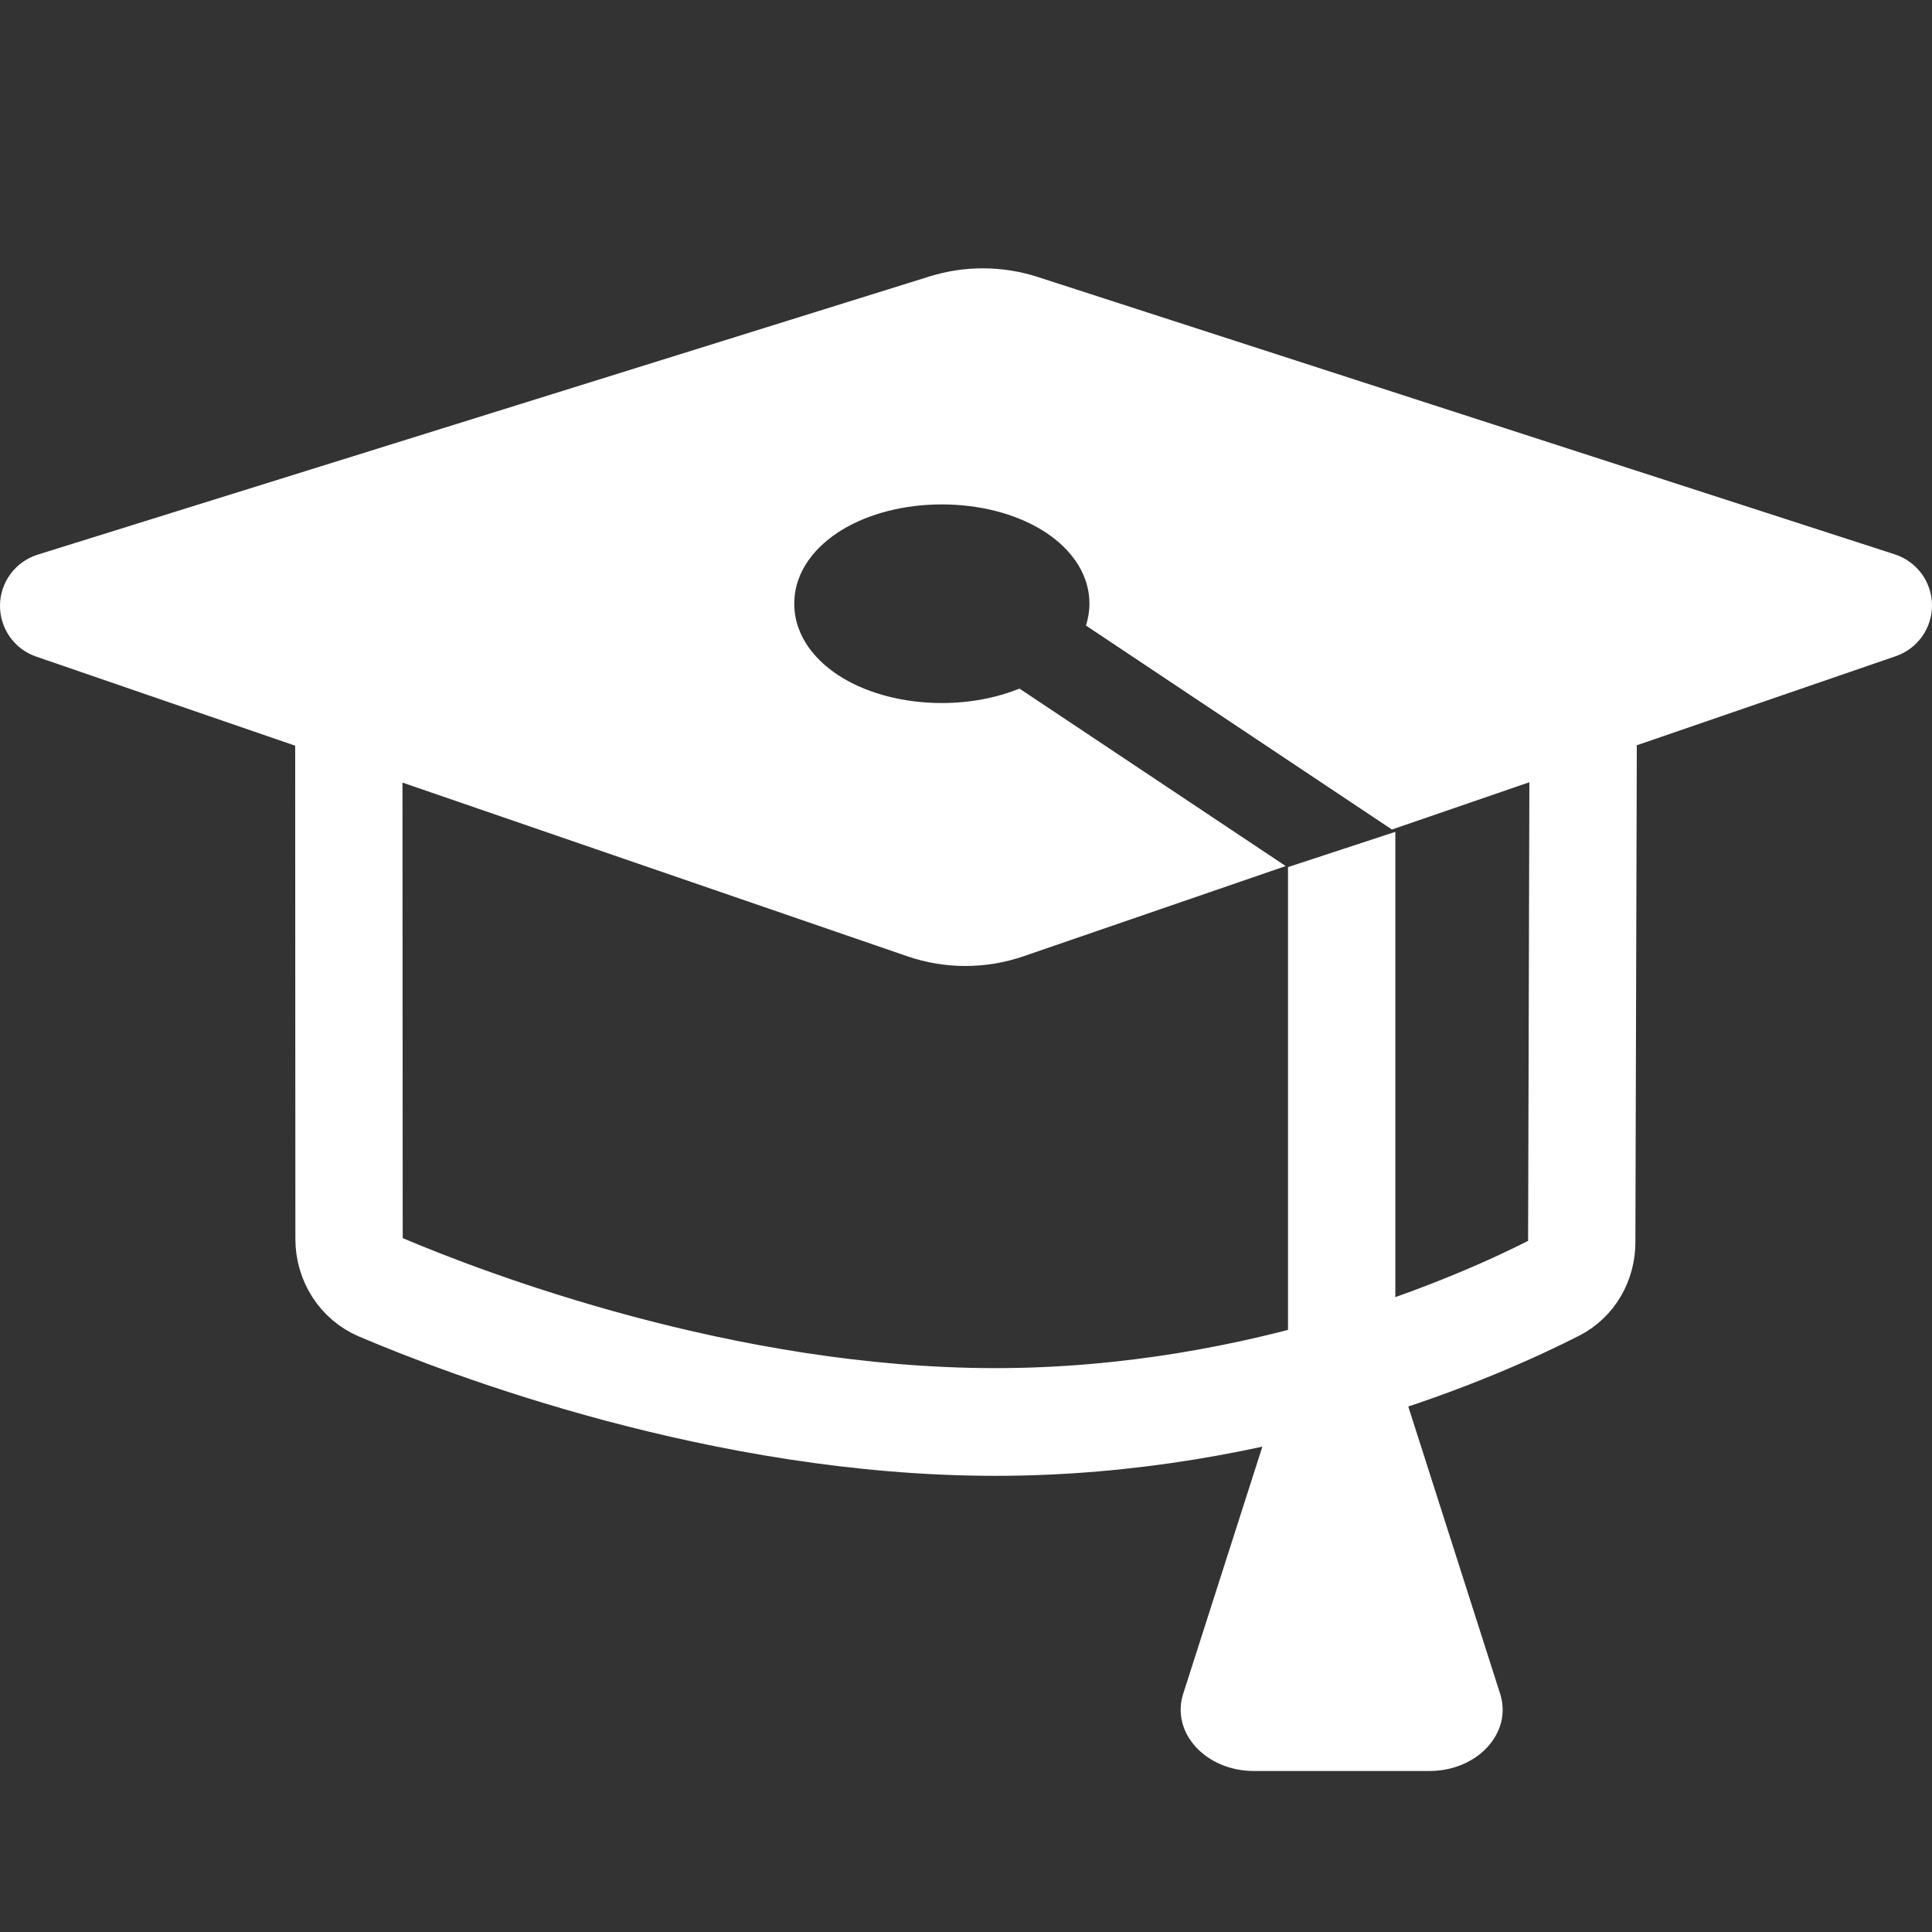 <?xml version="1.0" encoding="UTF-8"?> <svg xmlns="http://www.w3.org/2000/svg" width="36" height="36" viewBox="0 0 36 36" fill="none"><rect x="0" y="0" width="36" height="36" fill="#333333" stroke="none"/><path fill-rule="evenodd" clip-rule="evenodd" d="M6.5 13C6.776 13 6.999 13.225 6.999 13.503L7.004 23.088C7.004 23.283 7.114 23.448 7.276 23.517C8.874 24.196 13.577 25.993 18.546 25.993C23.471 25.993 27.413 24.225 28.745 23.545C28.881 23.476 28.973 23.329 28.974 23.148L29 13.693C29.001 13.415 29.226 13.19 29.502 13.191C29.778 13.192 30.001 13.418 30 13.696L29.973 23.151C29.972 23.683 29.692 24.191 29.197 24.444C27.797 25.158 23.693 27 18.546 27C13.374 27 8.522 25.14 6.888 24.445C6.339 24.212 6.004 23.67 6.004 23.088L6 13.504C6 13.226 6.224 13 6.5 13Z" fill="white" stroke="white" stroke-linejoin="round"></path><path d="M24.149 25H25.855L27.953 31.562C28.185 32.288 27.532 33 26.634 33H23.366C22.468 33 21.815 32.287 22.047 31.561L24.149 25Z" fill="white"></path><path d="M26 15.5V25H24V16.157L26 15.5Z" fill="white"></path><path d="M17.324 5.15C17.981 4.946 18.686 4.95 19.34 5.162L35.308 10.33C35.717 10.463 35.996 10.842 36 11.273C36.004 11.703 35.732 12.087 35.325 12.227L25.936 15.457L20.235 11.656C20.276 11.528 20.3 11.393 20.3 11.249C20.299 10.632 19.886 10.159 19.398 9.866C18.901 9.568 18.247 9.399 17.55 9.399C16.853 9.399 16.198 9.568 15.701 9.866C15.214 10.159 14.8 10.632 14.8 11.249C14.8 11.866 15.215 12.341 15.702 12.633C16.199 12.931 16.854 13.1 17.55 13.1C18.072 13.1 18.57 13.004 18.996 12.831L23.957 16.138L19.071 17.819C18.37 18.06 17.608 18.06 16.907 17.819L0.675 12.235C0.266 12.095 -0.006 11.707 0 11.275C0.006 10.843 0.29 10.464 0.702 10.335L17.324 5.15Z" fill="white"></path></svg> 